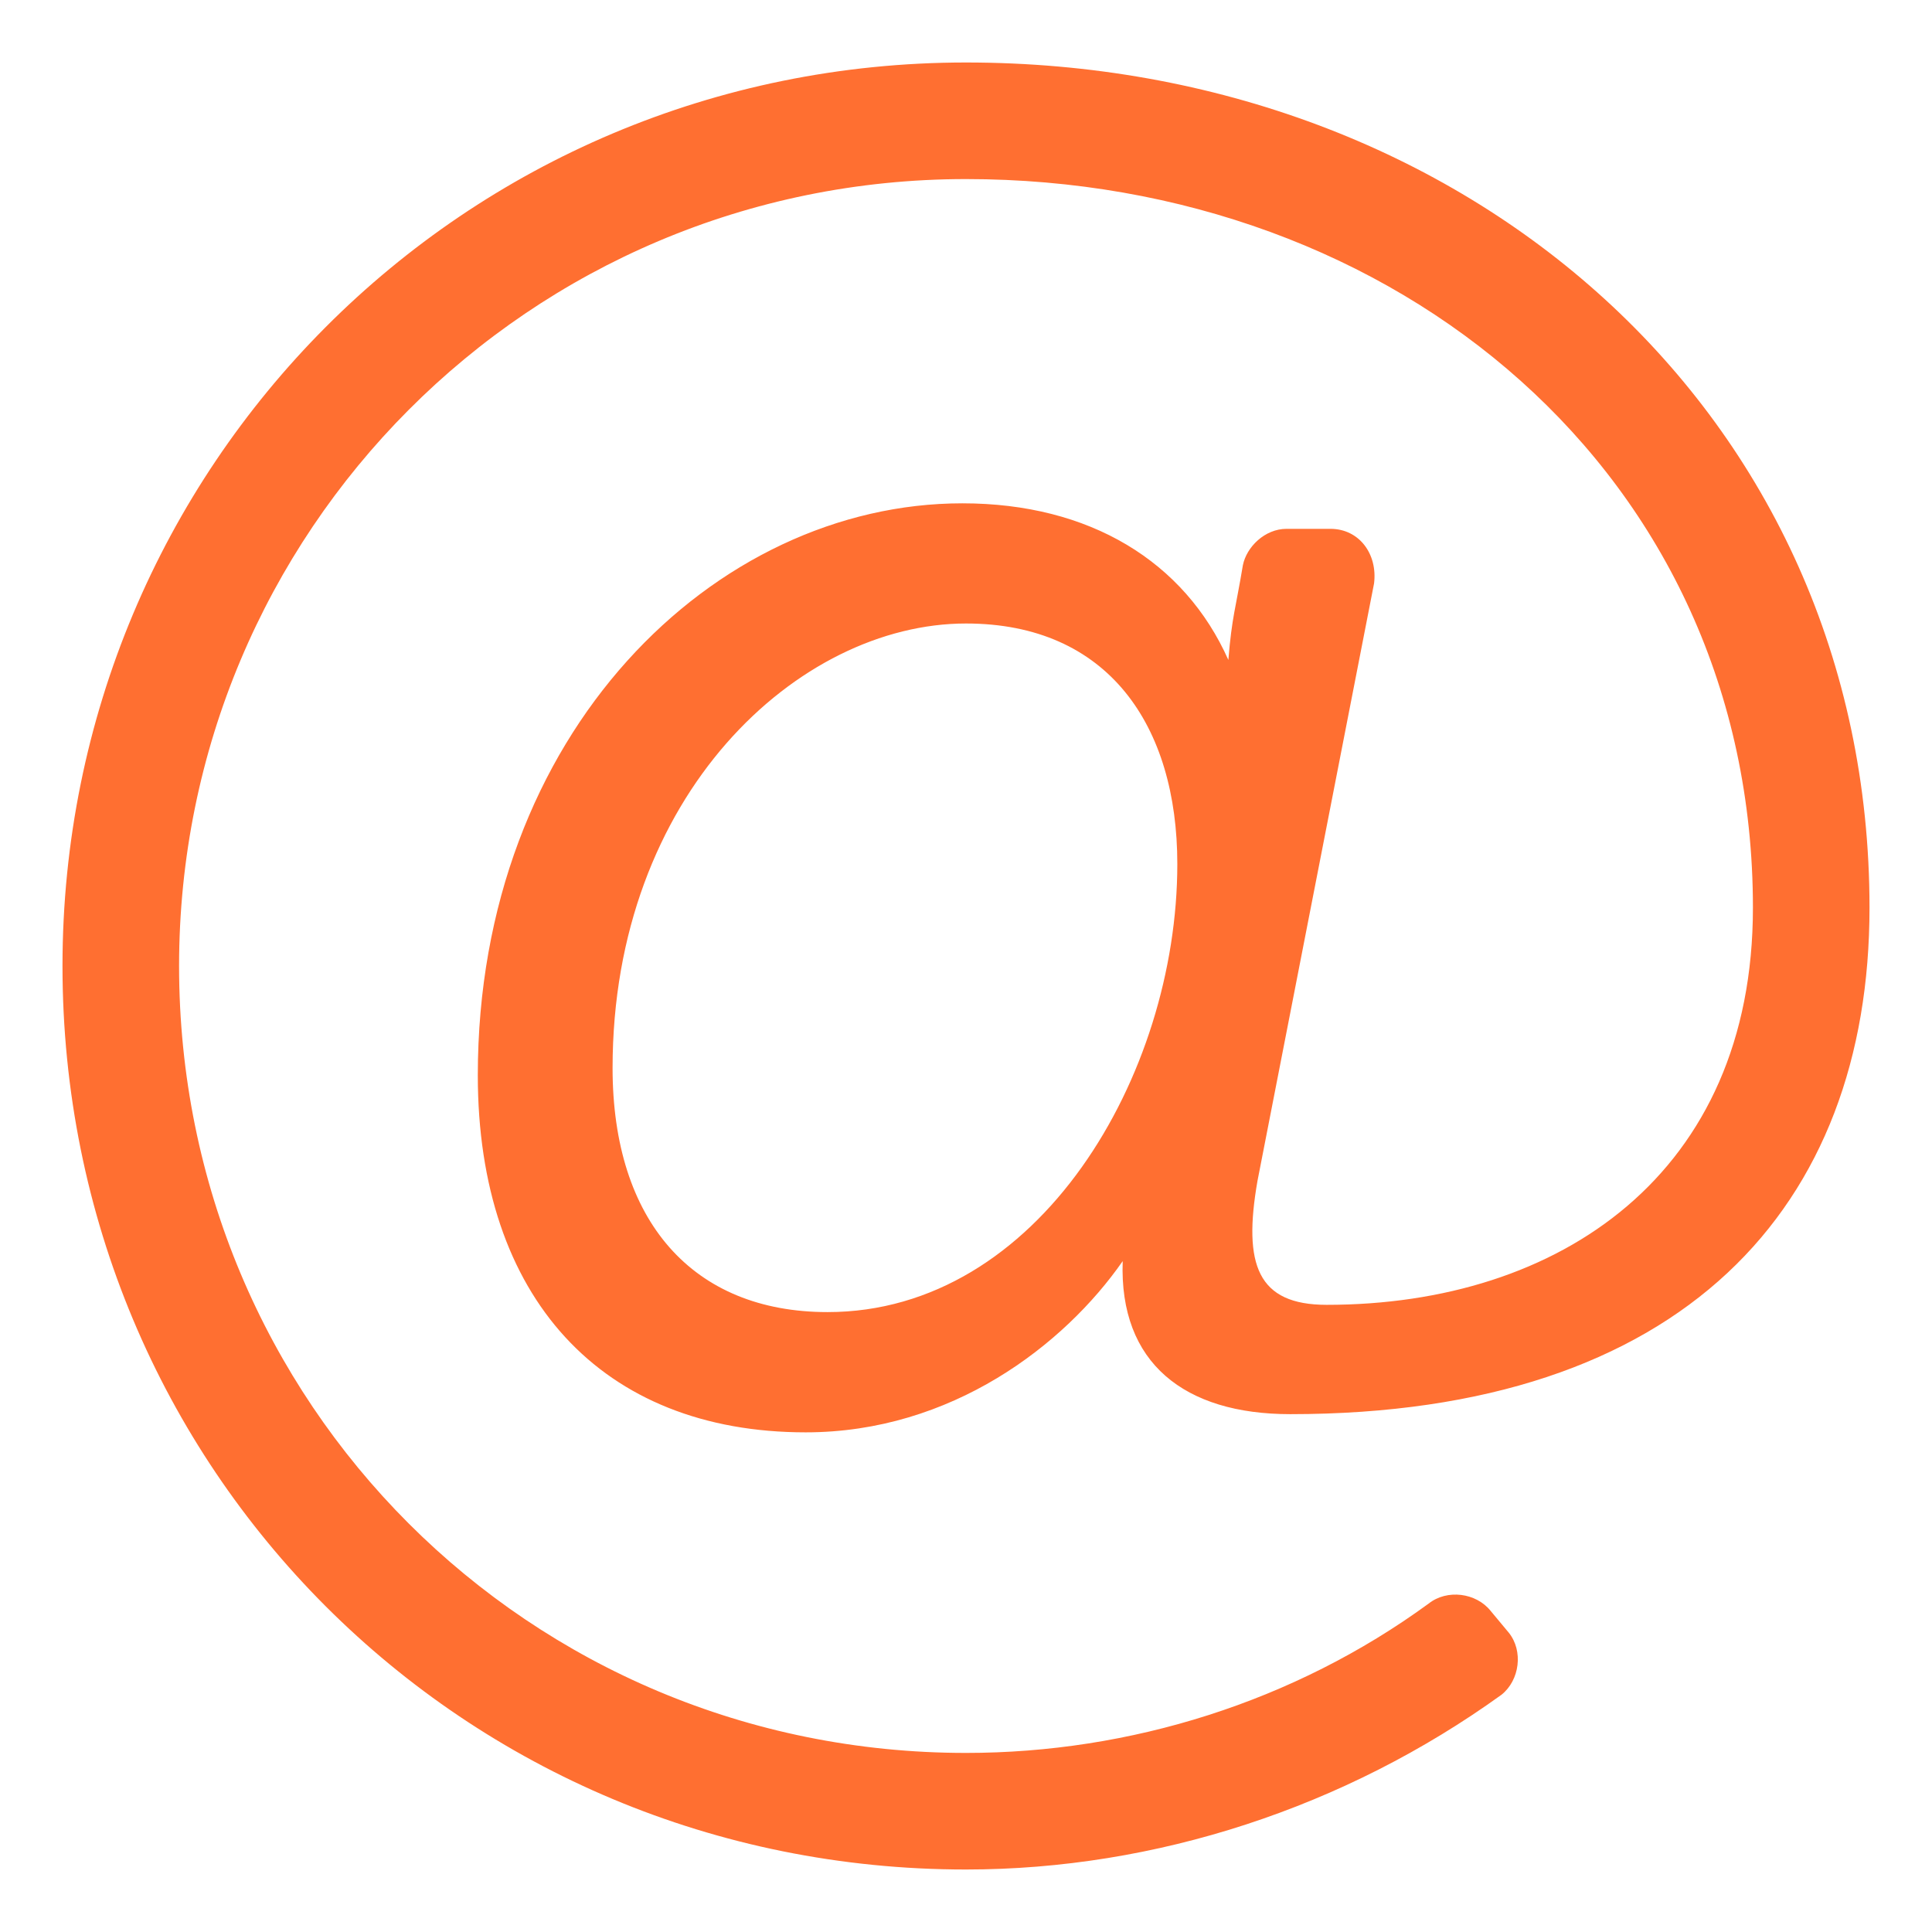<?xml version="1.0" encoding="UTF-8"?> <svg xmlns="http://www.w3.org/2000/svg" width="29" height="29" viewBox="0 0 29 29" fill="none"><path d="M14.5 0.938C6.953 0.938 0.938 7.008 0.938 14.5C0.938 22.047 6.953 28.062 14.5 28.062C17.344 28.062 20.188 27.133 22.539 25.438C22.812 25.219 22.867 24.781 22.648 24.508L22.375 24.18C22.156 23.906 21.719 23.852 21.445 24.07C19.422 25.547 16.961 26.312 14.5 26.312C7.938 26.312 2.688 21.062 2.688 14.5C2.688 7.992 7.938 2.688 14.5 2.688C20.953 2.688 26.312 7.117 26.312 13.625C26.312 17.617 23.414 19.586 19.914 19.586C18.875 19.586 18.656 18.984 18.875 17.727L20.625 8.758C20.68 8.32 20.406 7.938 19.969 7.938H19.312C18.984 7.938 18.711 8.211 18.656 8.484C18.547 9.141 18.492 9.25 18.438 9.906C17.781 8.43 16.359 7.555 14.445 7.555C10.727 7.555 7.172 11 7.172 16.141C7.172 19.477 9.031 21.5 12.094 21.5C14.281 21.5 15.977 20.188 16.852 18.93C16.797 20.461 17.781 21.227 19.367 21.227C25.273 21.227 28.062 18.109 28.062 13.625C28.062 6.188 21.992 0.938 14.5 0.938ZM12.422 19.695C10.398 19.695 9.195 18.328 9.195 16.031C9.195 11.93 11.984 9.359 14.5 9.359C16.633 9.359 17.672 10.891 17.672 12.969C17.672 16.141 15.594 19.695 12.422 19.695Z" fill="#FF6F31"></path></svg> 